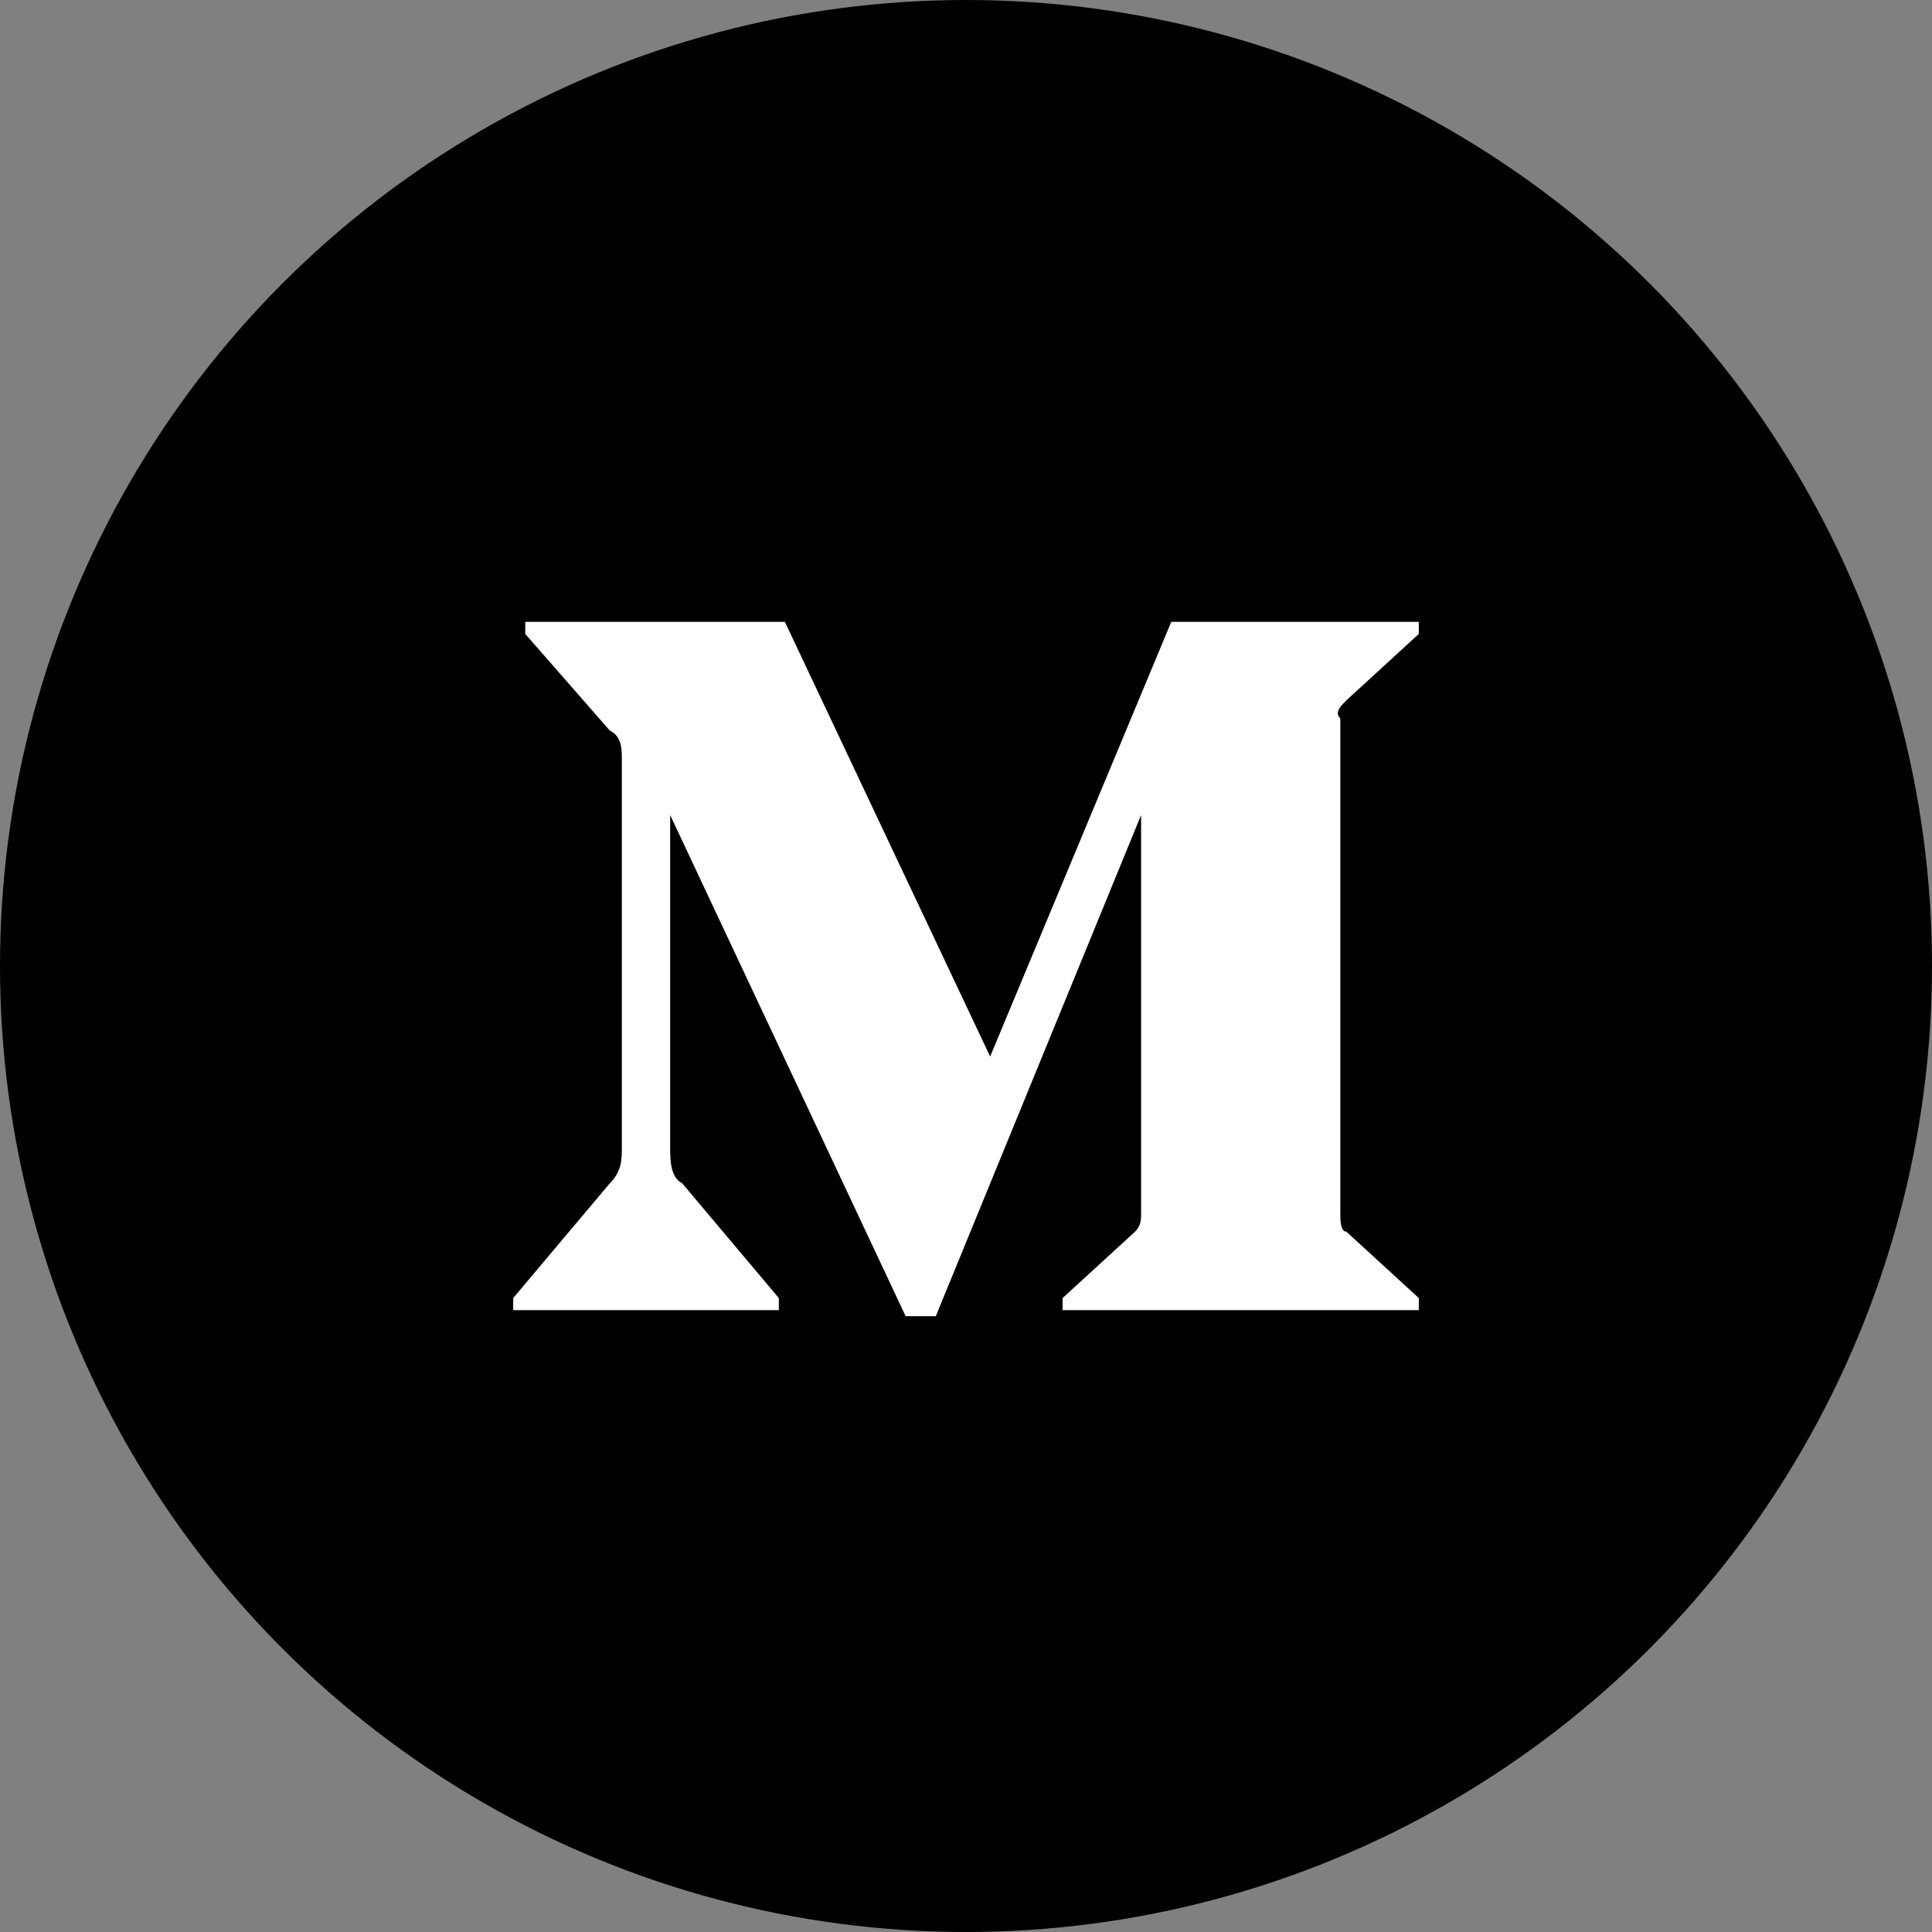 <svg xmlns="http://www.w3.org/2000/svg" xmlns:xlink="http://www.w3.org/1999/xlink" id="Layer_1" x="0px" y="0px" viewBox="0 0 32 32" style="enable-background:new 0 0 32 32;" xml:space="preserve"><rect x="0" y="0" width="32" height="32" fill="#808080" stroke="none"/><style type="text/css">	.st0{fill-rule:evenodd;clip-rule:evenodd;fill:#425EAC;}	.st1{fill-rule:evenodd;clip-rule:evenodd;fill:#007EBB;}	.st2{clip-path:url(#SVGID_2_);fill:#FFFFFF;}	.st3{fill:#FFFFFF;}	.st4{fill-rule:evenodd;clip-rule:evenodd;}	.st5{clip-path:url(#SVGID_4_);enable-background:new    ;}	.st6{clip-path:url(#SVGID_6_);}	.st7{clip-path:url(#SVGID_8_);fill:#D8D8D8;}	.st8{clip-path:url(#SVGID_8_);}	.st9{clip-path:url(#SVGID_12_);fill:#FFFFFF;}	.st10{fill-rule:evenodd;clip-rule:evenodd;fill:#FFFFFF;}	.st11{clip-path:url(#SVGID_14_);fill:#1DADEB;}</style><circle class="st4" cx="16" cy="16" r="16"></circle><path class="st3" d="M23.5,10.5l-1.2,1.1c-0.1,0.1-0.2,0.2-0.1,0.3v8.2c0,0.1,0,0.3,0.1,0.3l1.2,1.1v0.2h-5.9v-0.2l1.2-1.1 c0.1-0.1,0.1-0.2,0.1-0.3v-6.6l-3.4,8.3h-0.5l-3.9-8.3V19c0,0.2,0,0.5,0.2,0.6l1.6,1.9v0.2H8.5v-0.2l1.6-1.9 c0.2-0.2,0.2-0.4,0.2-0.6v-6.4c0-0.2,0-0.4-0.2-0.5l-1.4-1.6v-0.2H13l3.4,7.2l3-7.2h4.1V10.5z"></path></svg>